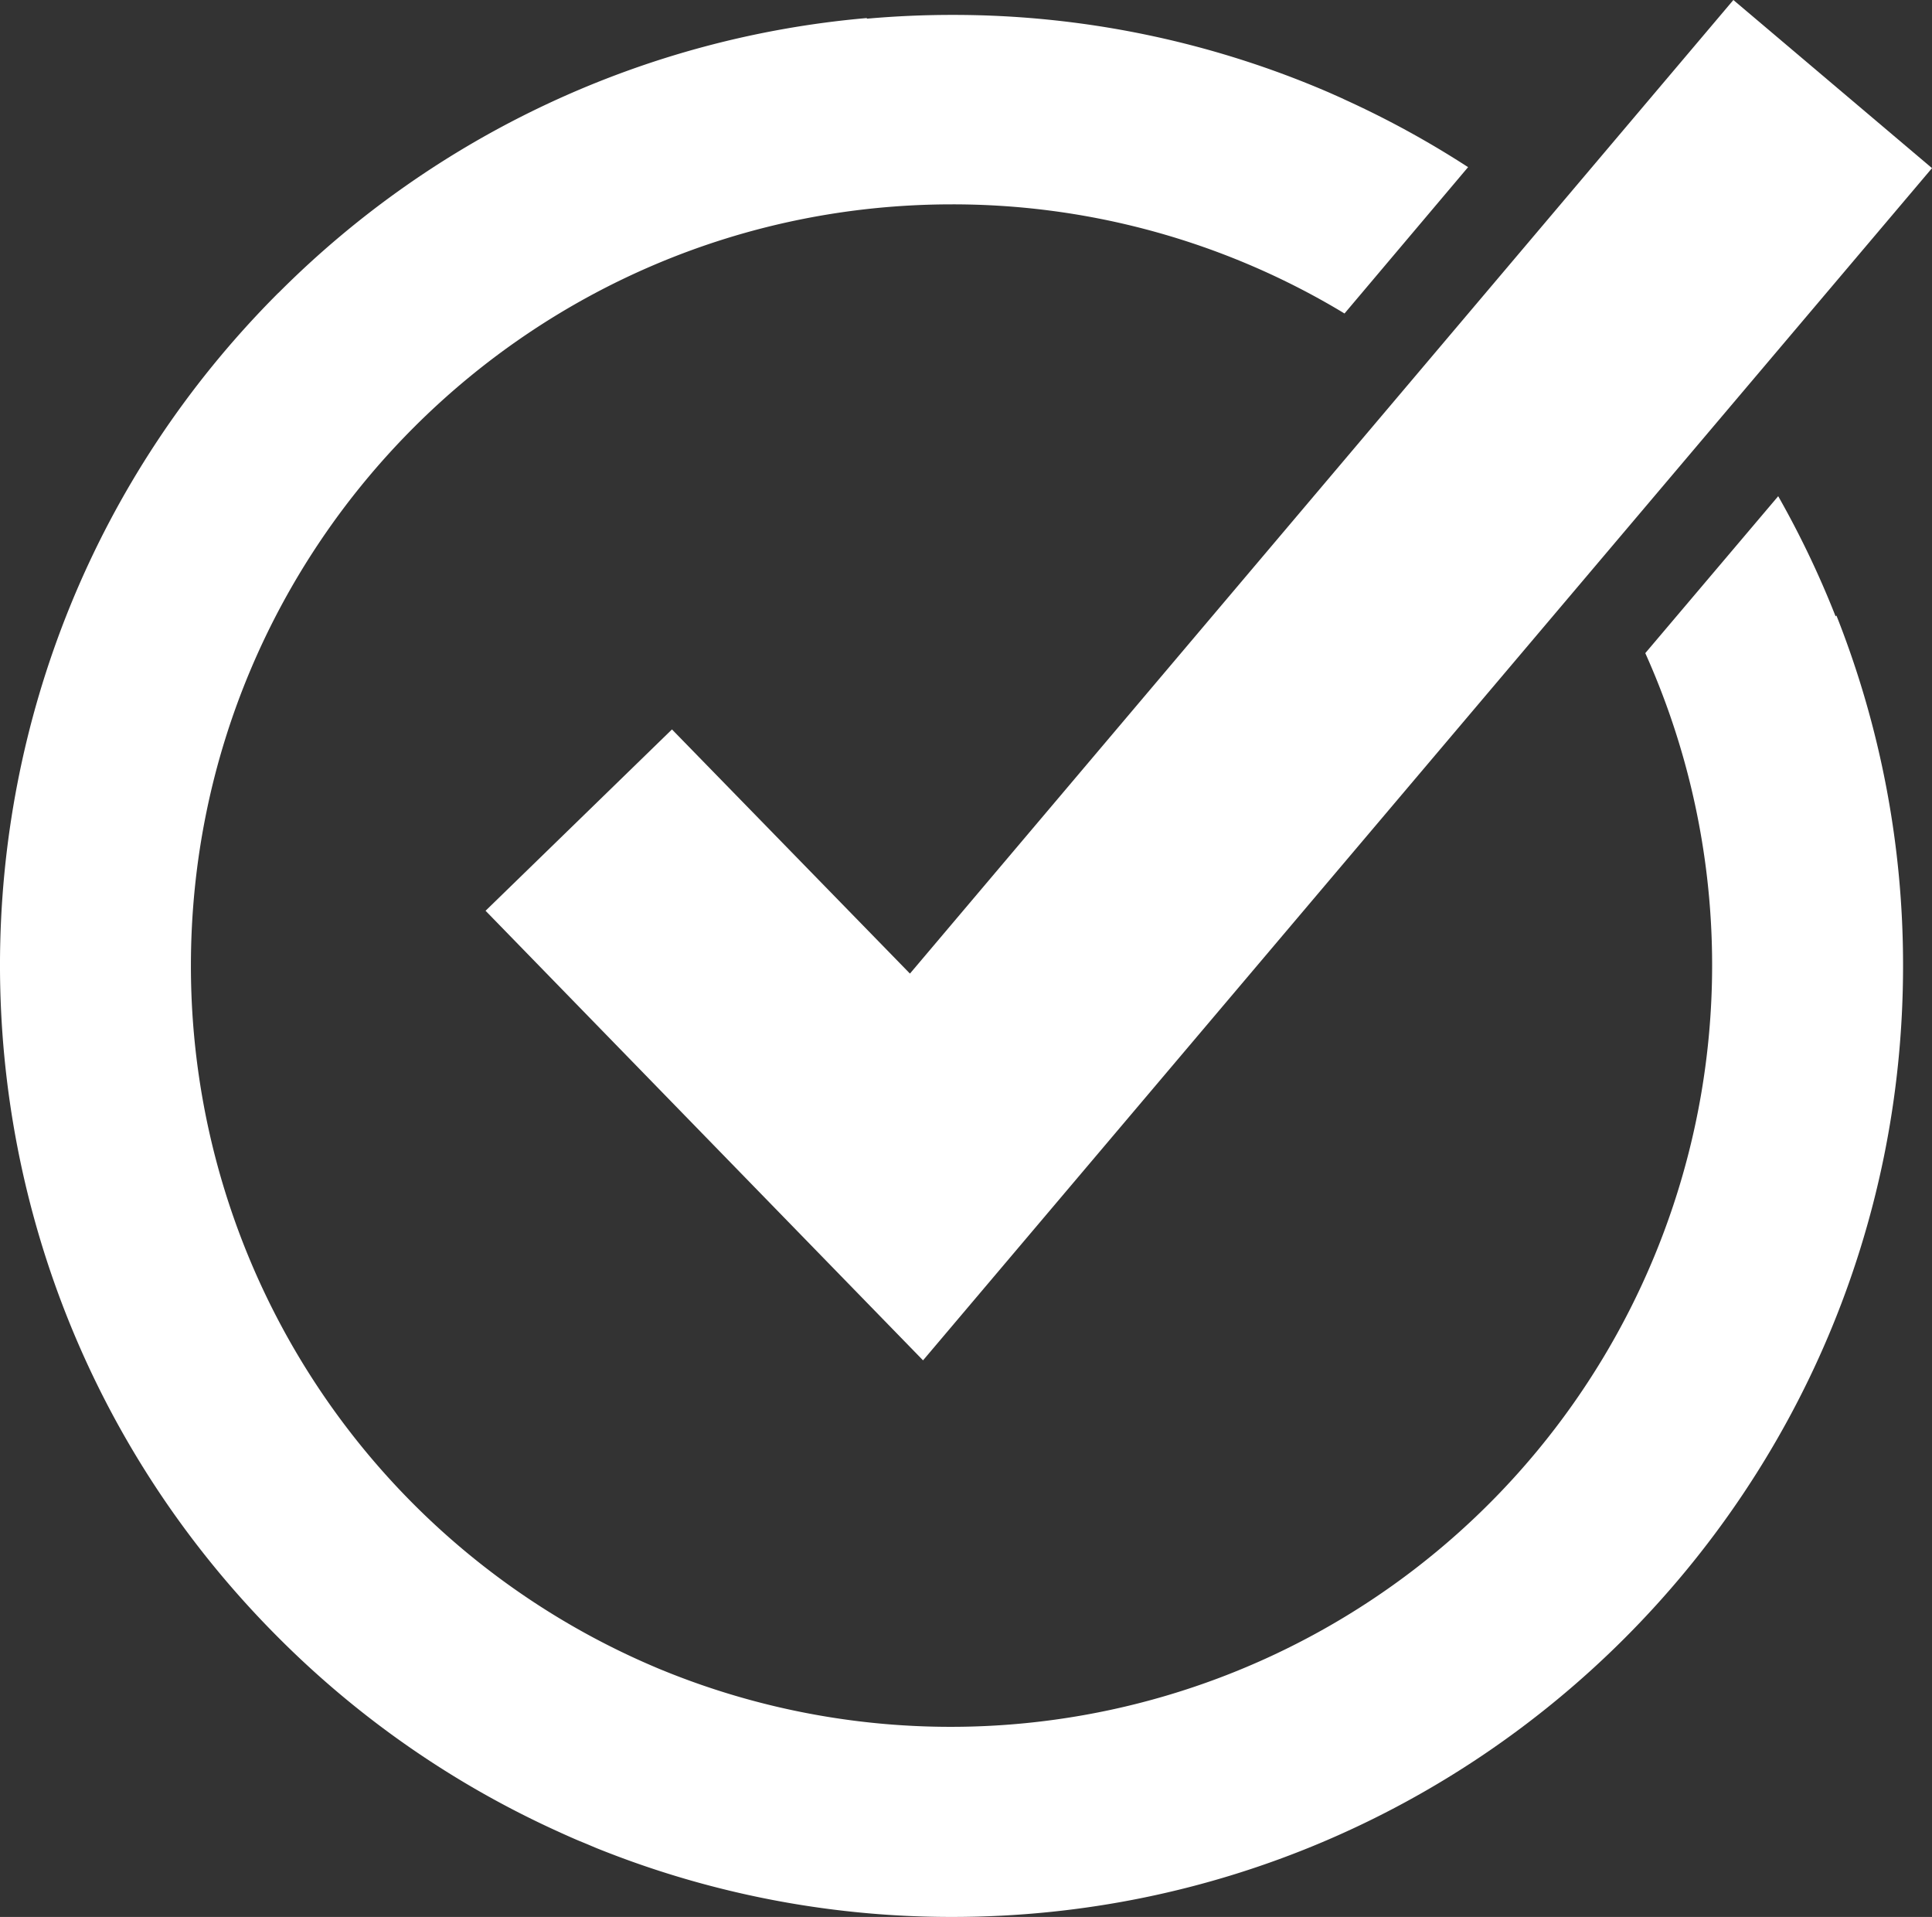 <svg xmlns="http://www.w3.org/2000/svg" viewBox="0 0 510.65 506.55"><rect x="0" y="0" width="510.65" height="506.55" fill="#333333" stroke="none"/><g id="Layer_2" data-name="Layer 2"><g id="Layer_1-2" data-name="Layer 1"><path d="M73.61,77.39A250.24,250.24,0,0,1,229.12,4.77v.17c7.43-.66,14.94-1,22.54-1A250.57,250.57,0,0,1,351.1,24.37h0l.34.15.32.14,2,.89.8.36,1,.47a250,250,0,0,1,32.47,17.79L355.37,82.84q-2.65-1.61-5.35-3.13v0A200.26,200.26,0,0,0,251.66,54c-111.12,0-201.2,90.08-201.2,201.21A201.24,201.24,0,0,0,172.6,440.3c.63.27,1.25.54,1.89.8l1.85.75A201.27,201.27,0,0,0,434.87,172.59L470,131.12a249.24,249.24,0,0,1,15.17,31.75l.22-.22A250.66,250.66,0,0,1,503,255.24C503,394,390.46,506.55,251.66,506.55a250.79,250.79,0,0,1-89.14-16.29l-.2-.08c-1.56-.59-3.1-1.19-4.64-1.81l-2.36-1c-.81-.34-1.63-.67-2.43-1-1.52-.64-3-1.31-4.54-2l-.19-.09a250.55,250.55,0,0,1-74.55-51.52c-98.15-98.14-98.15-257.26,0-355.4" fill="#fff" fill-rule="evenodd"/><polygon points="510.65 44.43 243.97 359.47 128.34 240.67 177.61 192.75 240.51 257.27 458.15 0 510.65 44.43" fill="#fff"/></g></g></svg>